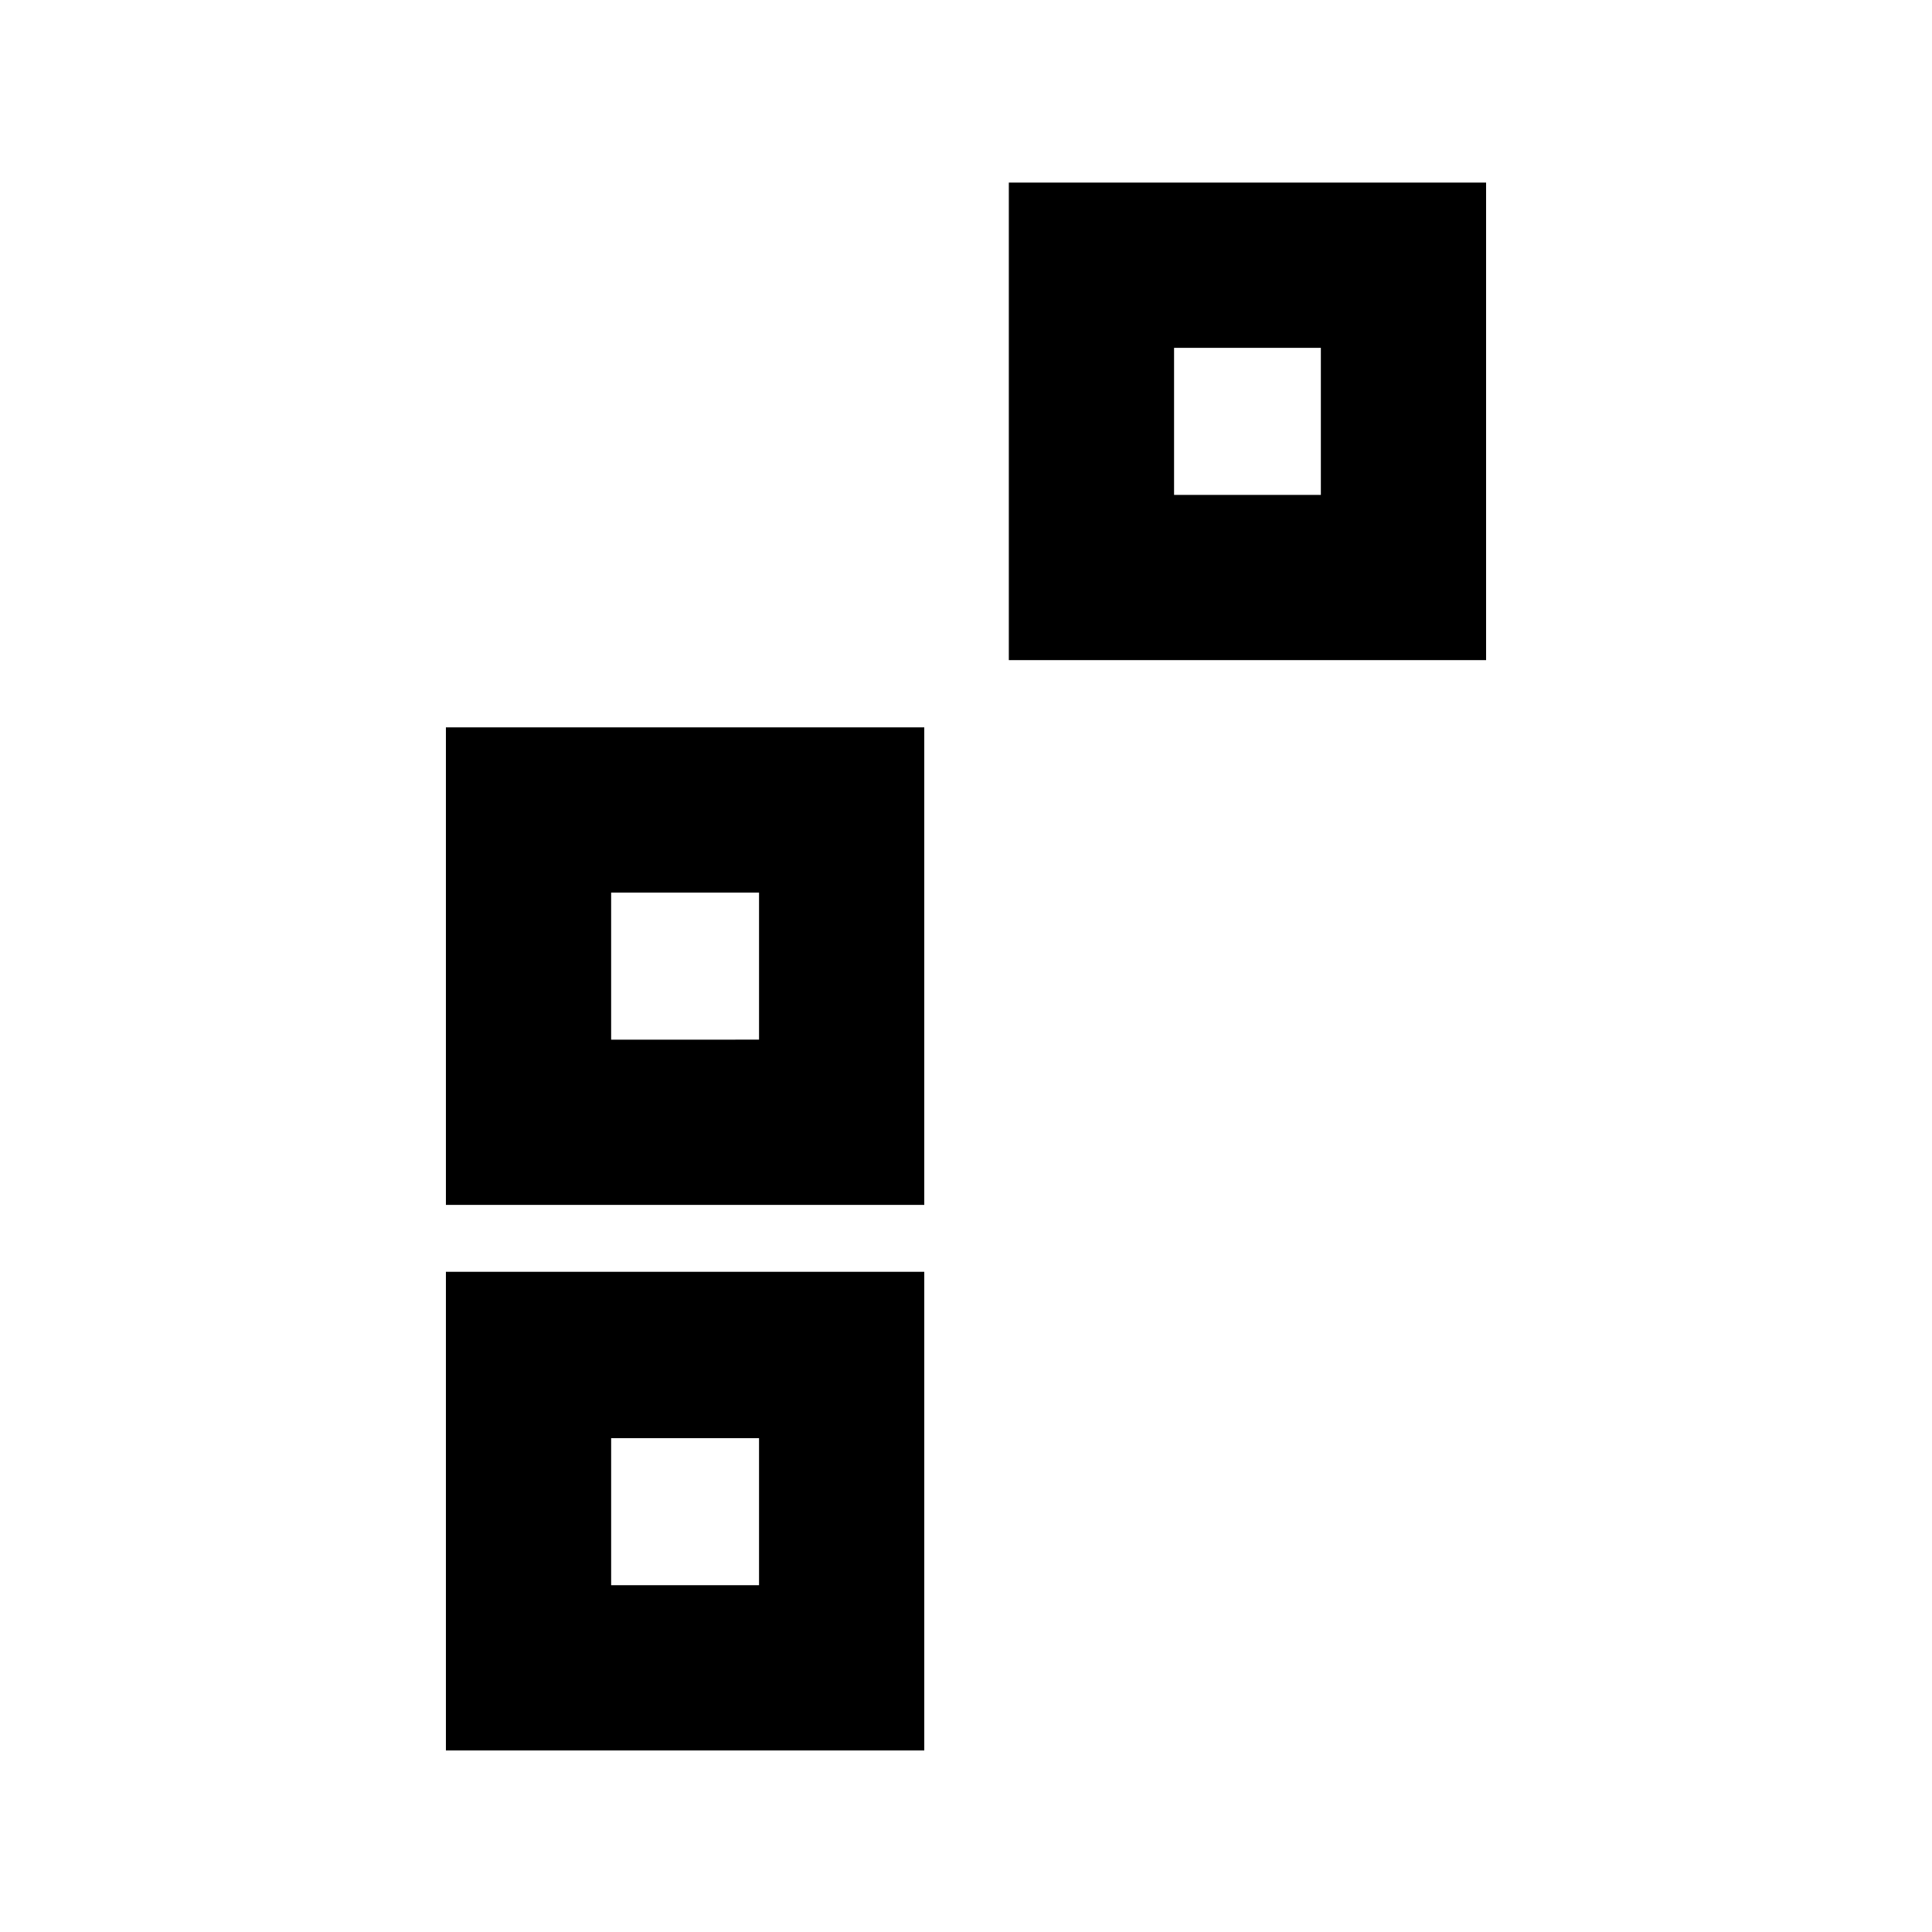 <?xml version="1.0" encoding="UTF-8"?>
<!-- Uploaded to: SVG Repo, www.svgrepo.com, Generator: SVG Repo Mixer Tools -->
<svg fill="#000000" width="800px" height="800px" version="1.1" viewBox="144 144 512 512" xmlns="http://www.w3.org/2000/svg">
 <g>
  <path d="m411.35 192.39v126.55h126.48v-126.55zm82.691 82.766h-38.902v-38.973h38.902z"/>
  <path d="m262.17 463.31h126.77v-126.55h-126.77zm43.789-82.766h39.195v38.973l-39.195 0.004z"/>
  <path d="m262.17 607.89h126.77v-126.85h-126.77zm43.789-82.766h39.195v38.973h-39.195z"/>
 </g>
</svg>